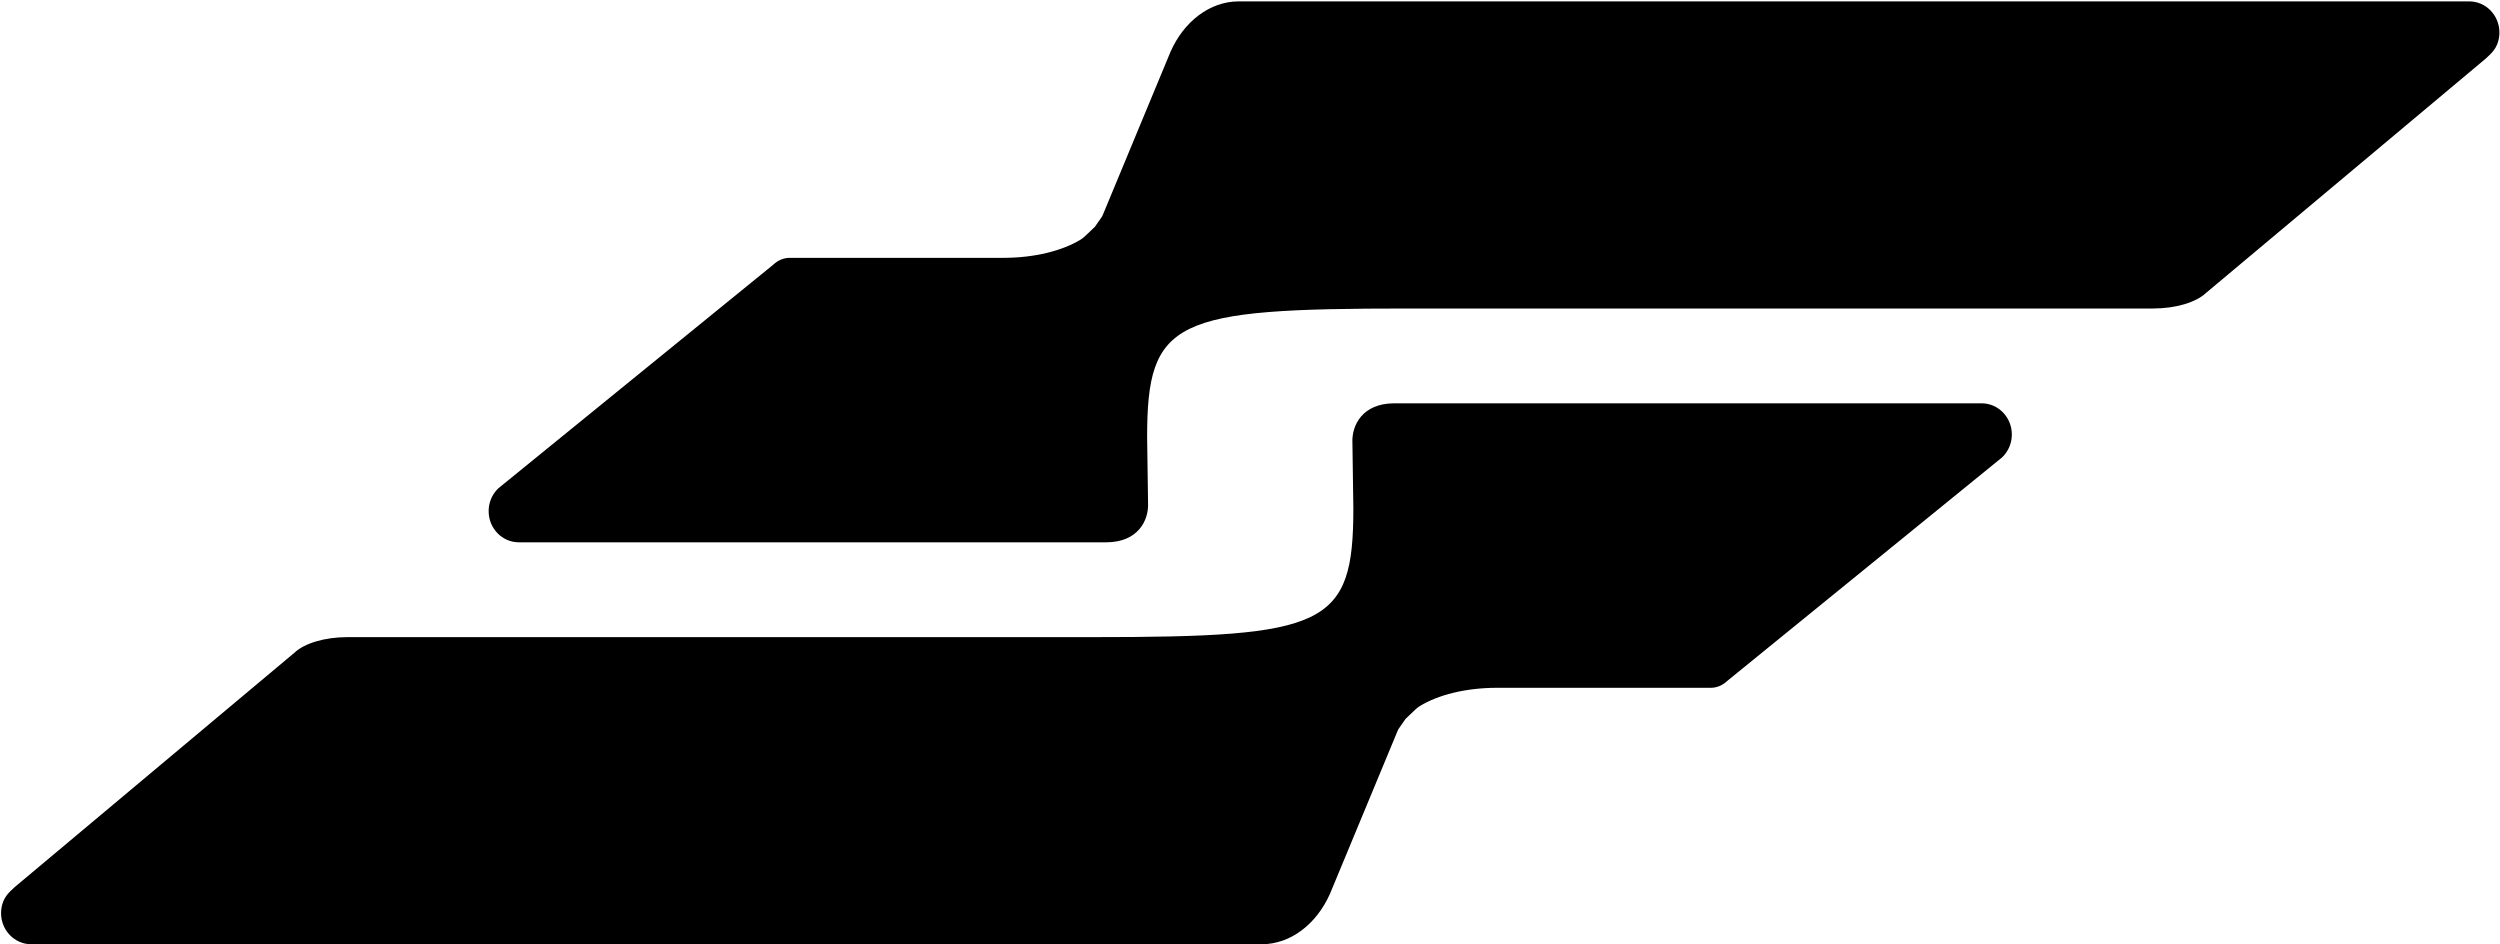 <?xml version="1.0" encoding="UTF-8"?> <svg xmlns="http://www.w3.org/2000/svg" width="1570" height="593" viewBox="0 0 1570 593" fill="none"><path d="M1569.63 20.425C1569.63 23.02 1569.14 25.509 1568.26 27.748C1567.24 30.308 1565.61 32.441 1563.77 34.219L1561.06 36.779L1385.59 183.786C1379.17 189.937 1366.28 193.741 1352.11 193.741H884.316C737.425 193.741 720.394 200.531 720.394 274.622L720.978 315.684C721.561 326.776 714.649 340.57 694.731 340.57H325.828C315.358 340.57 306.872 331.825 306.872 321.017C306.872 316.466 308.359 312.307 310.867 309C311.48 308.183 312.15 307.436 312.88 306.725C312.938 306.654 313.025 306.583 313.084 306.547L485.433 166.366C488.437 163.486 492.111 161.922 495.932 161.922H630.224C649.734 161.922 667.144 157.478 678.634 150.474C679.625 149.87 680.5 149.158 681.375 148.341L687.587 142.439L692.253 135.72L735.092 32.512C743.549 13.35 759.851 0.978 777.698 0.871H1550.68C1561.15 0.871 1569.63 9.617 1569.63 20.425Z" fill="black"></path><path d="M0.667 573.436C0.667 570.841 1.163 568.352 2.038 566.112C3.059 563.552 4.692 561.419 6.529 559.642L9.241 557.082L184.711 410.074C191.127 403.924 204.017 400.12 218.19 400.12H685.983C832.874 400.12 849.905 393.329 849.905 319.239L849.321 278.176C848.738 267.084 855.65 253.29 875.568 253.29H1244.47C1254.94 253.29 1263.43 262.036 1263.43 272.844C1263.43 277.394 1261.94 281.554 1259.43 284.86C1258.82 285.678 1258.15 286.424 1257.42 287.136C1257.36 287.207 1257.27 287.278 1257.22 287.313L1084.87 427.495C1081.86 430.375 1078.19 431.939 1074.37 431.939H940.075C920.565 431.939 903.155 436.383 891.665 443.387C890.674 443.991 889.799 444.702 888.924 445.52L882.712 451.421L878.046 458.141L835.207 561.348C826.691 580.475 810.419 592.883 792.542 592.989H19.623C9.154 592.989 0.667 584.244 0.667 573.436Z" fill="black"></path></svg> 